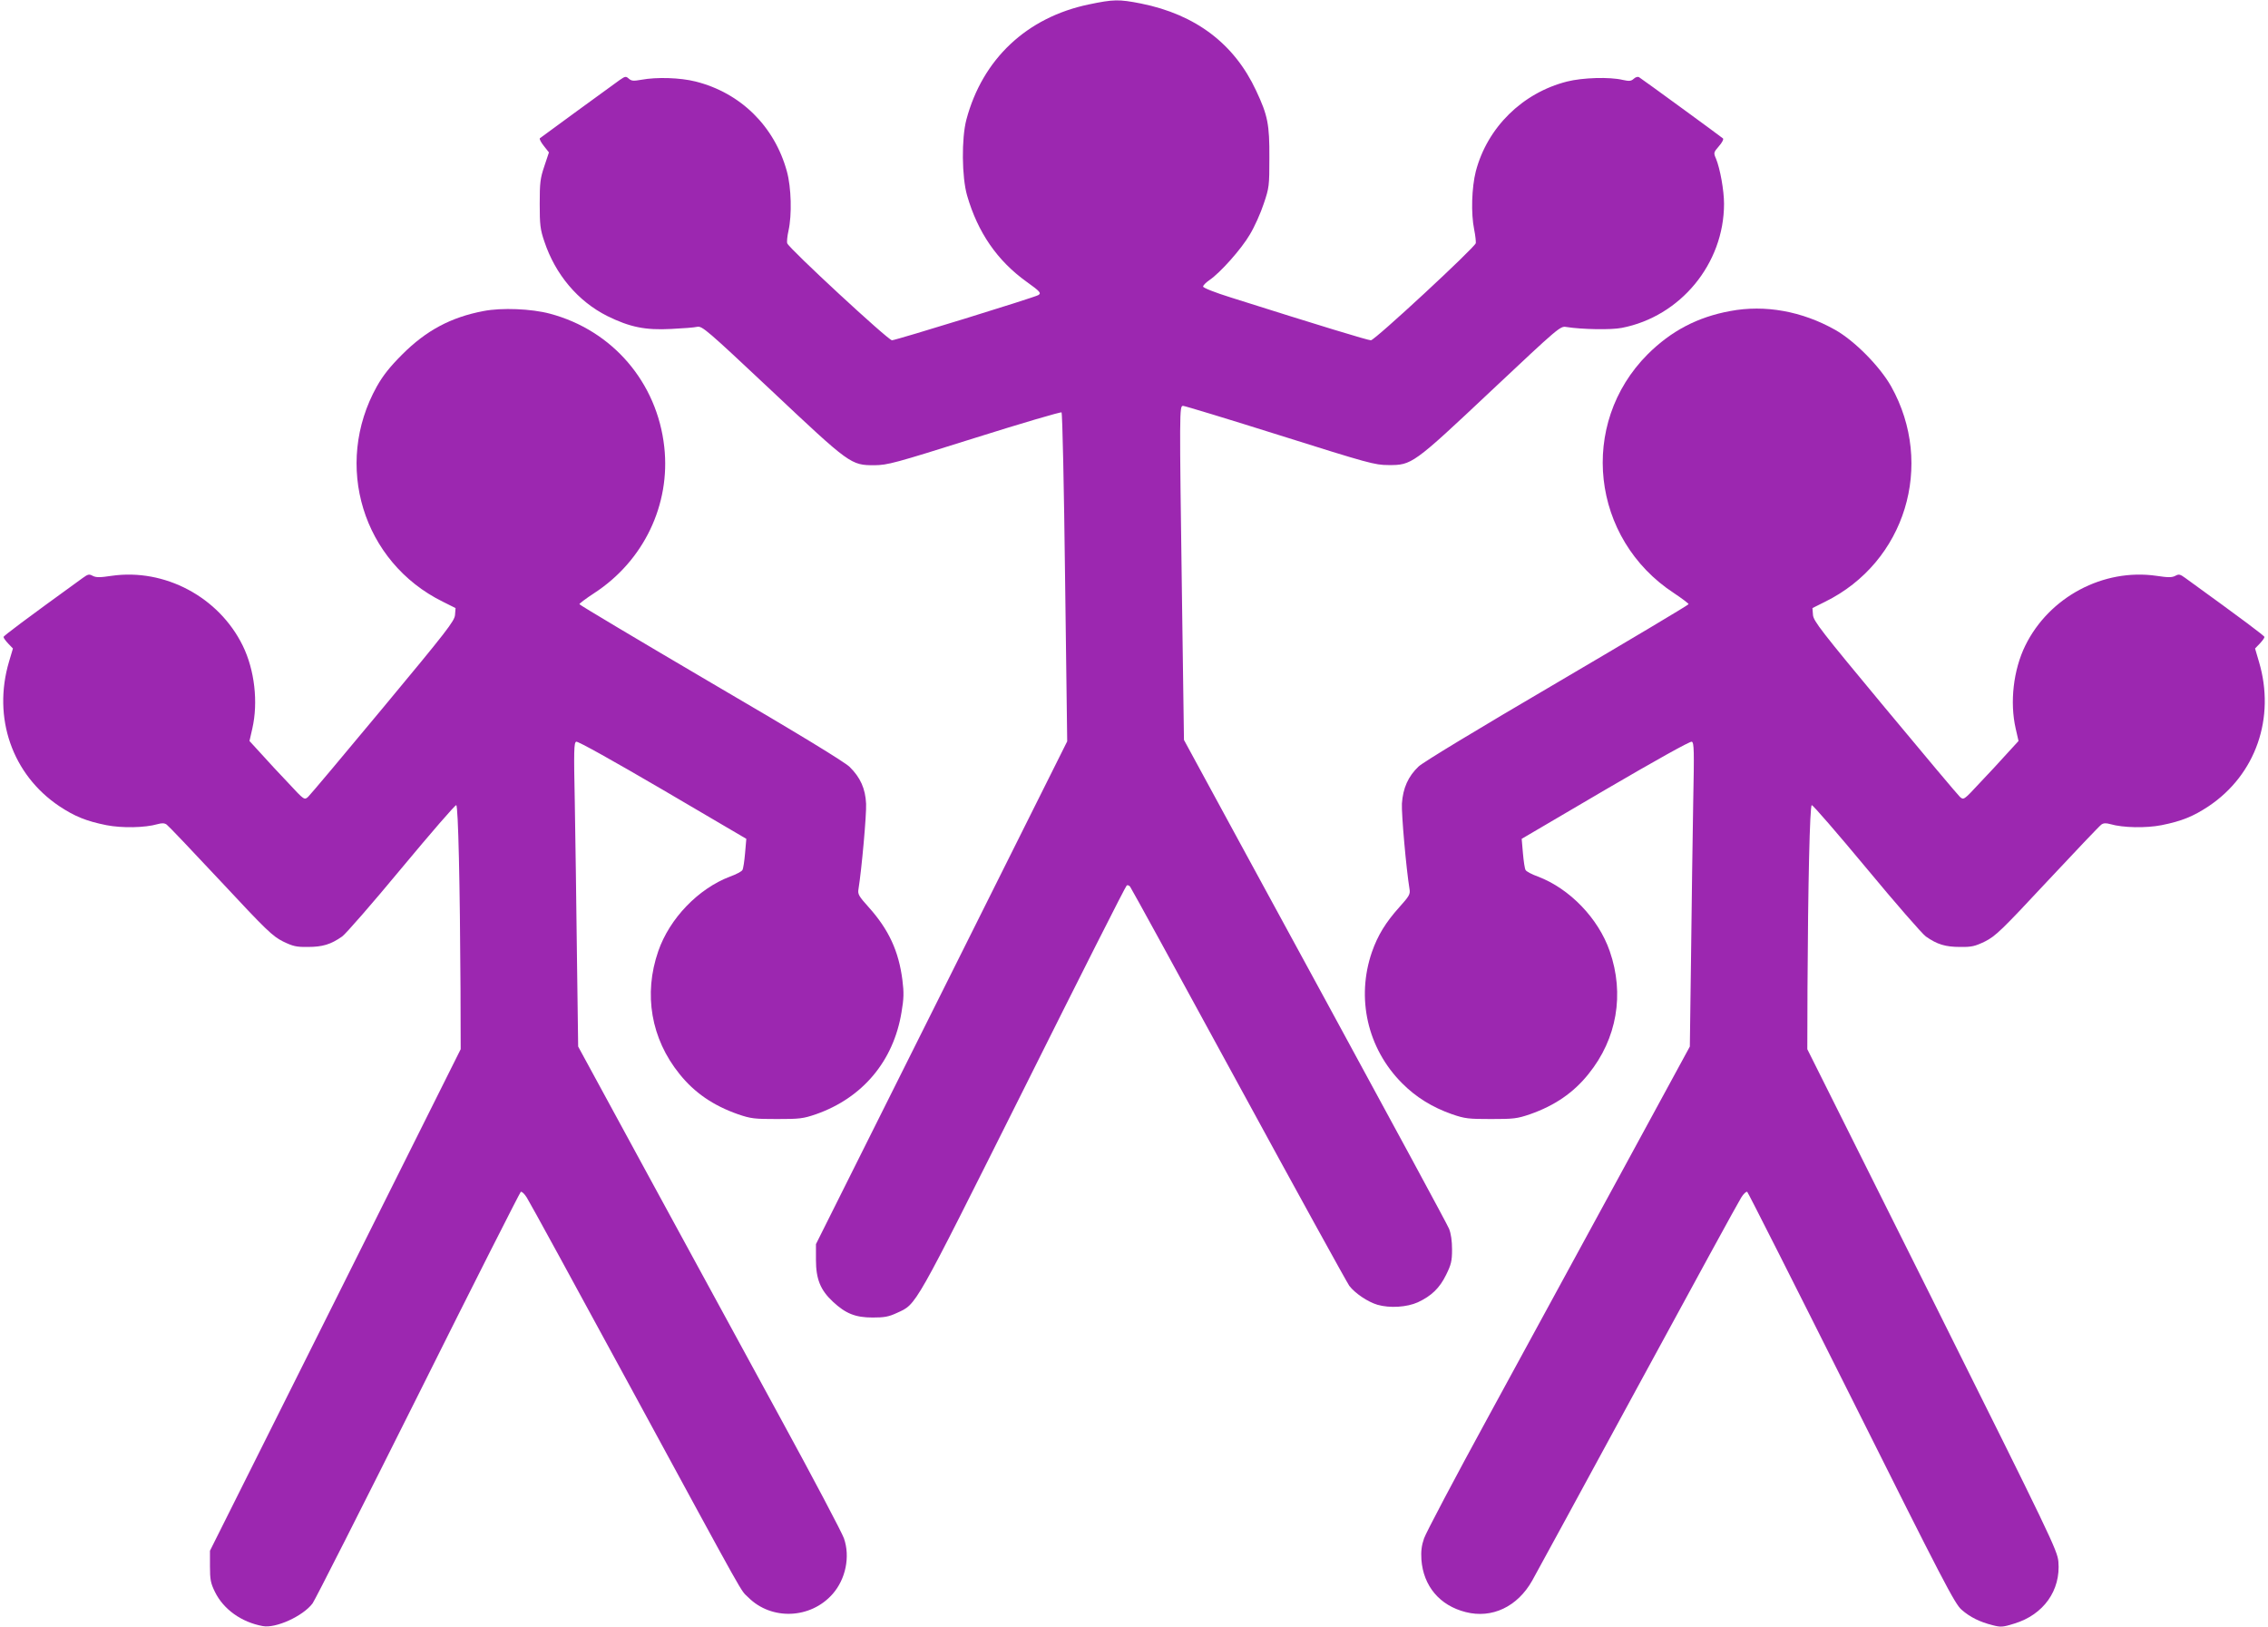 <?xml version="1.0" standalone="no"?>
<!DOCTYPE svg PUBLIC "-//W3C//DTD SVG 20010904//EN"
 "http://www.w3.org/TR/2001/REC-SVG-20010904/DTD/svg10.dtd">
<svg version="1.0" xmlns="http://www.w3.org/2000/svg"
 width="1280pt" height="918pt" viewBox="0 0 1280 918"
 preserveAspectRatio="xMidYMid meet">
<g transform="translate(0,918) scale(0.1,-0.1)"
fill="#9c27b0" stroke="none">
<path d="M6145 9155 c-350 -73 -600 -308 -691 -650 -28 -106 -26 -324 4 -428
60 -208 170 -368 336 -487 77 -55 84 -64 66 -75 -20 -13 -805 -255 -826 -255
-21 0 -579 516 -591 547 -3 8 0 40 7 71 20 90 16 244 -9 335 -70 255 -261 443
-515 507 -87 22 -220 26 -306 10 -45 -8 -56 -7 -71 6 -17 15 -20 14 -51 -7
-45 -32 -441 -321 -451 -329 -4 -4 6 -23 22 -43 l29 -37 -26 -78 c-23 -68 -26
-93 -26 -212 0 -118 3 -145 26 -212 62 -187 190 -338 355 -421 128 -63 215
-81 362 -73 64 3 130 8 146 12 28 5 53 -16 419 -360 443 -417 448 -421 581
-421 75 1 110 10 564 153 267 84 488 149 492 145 5 -5 14 -424 20 -932 l12
-924 -709 -1419 -709 -1418 0 -88 c0 -109 25 -171 96 -237 72 -67 127 -89 224
-89 65 0 90 4 137 26 113 52 89 11 714 1259 315 631 577 1150 583 1153 5 3 14
0 19 -7 6 -7 281 -509 611 -1115 330 -606 612 -1117 626 -1137 33 -43 105 -91
159 -107 69 -20 166 -14 228 14 77 36 123 80 160 156 28 57 33 77 33 142 0 48
-6 90 -17 117 -9 23 -319 595 -688 1273 -369 677 -701 1288 -739 1358 l-69
127 -11 785 c-15 1084 -15 1100 6 1100 9 0 256 -75 548 -167 498 -157 535
-167 610 -167 133 -1 139 3 582 420 382 359 389 365 423 359 89 -14 253 -17
313 -5 331 64 577 362 577 700 0 76 -22 197 -45 254 -15 34 -14 36 16 71 18
20 28 40 23 44 -11 10 -455 334 -473 345 -7 5 -20 1 -30 -8 -15 -14 -26 -15
-62 -7 -75 18 -228 13 -315 -9 -252 -64 -450 -259 -515 -507 -23 -91 -28 -237
-9 -329 7 -34 10 -68 9 -76 -7 -26 -570 -548 -592 -548 -17 0 -290 83 -789
241 -90 28 -158 55 -158 62 0 7 16 23 35 36 62 42 182 177 229 258 26 43 61
121 78 173 31 91 32 102 32 260 1 188 -9 239 -75 379 -123 264 -341 429 -649
491 -126 25 -156 24 -295 -5z"/>
<path d="M2729 7425 c-184 -35 -323 -109 -459 -245 -69 -69 -108 -118 -143
-180 -248 -443 -80 -992 372 -1215 l72 -36 -3 -39 c-3 -34 -45 -89 -406 -523
-221 -266 -412 -493 -423 -503 -21 -19 -22 -19 -110 76 -50 52 -119 127 -155
167 l-66 72 16 70 c34 149 13 331 -54 468 -135 275 -441 437 -740 394 -66 -10
-88 -10 -107 0 -20 11 -27 9 -56 -12 -329 -238 -446 -326 -447 -333 0 -6 12
-22 27 -38 l26 -27 -22 -74 c-94 -317 18 -638 284 -816 86 -57 151 -84 266
-107 87 -17 217 -15 289 6 25 7 39 6 51 -3 9 -6 146 -150 304 -319 260 -279
293 -310 352 -340 56 -27 75 -32 141 -31 82 0 129 14 193 59 20 14 171 187
335 385 164 197 303 358 309 356 11 -4 21 -446 24 -1034 l1 -343 -707 -1415
-708 -1415 0 -88 c0 -75 4 -95 28 -144 48 -98 149 -171 270 -193 73 -14 227
56 281 128 13 17 281 546 595 1174 313 628 575 1144 580 1148 6 3 21 -11 34
-32 14 -21 278 -504 587 -1073 676 -1244 615 -1135 663 -1183 131 -131 352
-122 476 19 74 84 100 211 64 314 -10 30 -173 339 -362 685 -189 347 -523 959
-741 1360 l-397 730 -7 520 c-3 286 -9 672 -12 857 -6 293 -5 338 8 343 9 4
209 -108 488 -271 l472 -277 -7 -81 c-4 -45 -10 -87 -15 -95 -4 -8 -36 -25
-70 -37 -179 -68 -341 -236 -405 -421 -84 -242 -41 -494 120 -693 84 -105 190
-178 330 -227 73 -25 93 -27 220 -27 127 0 147 2 220 27 263 92 438 300 483
576 13 76 14 110 5 181 -21 164 -77 285 -191 412 -55 61 -62 73 -57 101 18
111 46 423 43 482 -4 85 -32 148 -93 208 -29 28 -282 183 -784 476 -407 239
-741 438 -741 442 0 4 37 32 83 62 280 182 432 500 396 825 -40 364 -292 658
-645 752 -104 28 -273 35 -375 15z"/>
<path d="M9765 7425 c-185 -34 -333 -112 -466 -244 -392 -393 -320 -1042 149
-1348 45 -30 82 -58 82 -62 0 -4 -334 -203 -741 -442 -454 -266 -758 -450
-783 -474 -59 -56 -88 -122 -94 -209 -3 -59 24 -366 43 -483 5 -28 -2 -40 -57
-101 -78 -87 -122 -159 -155 -253 -90 -260 -26 -544 169 -740 79 -80 172 -137
283 -176 73 -25 93 -27 220 -27 127 0 147 2 220 27 140 49 246 122 330 227
161 199 204 451 120 693 -64 185 -226 353 -405 421 -34 12 -66 29 -70 37 -5 8
-11 50 -15 95 l-7 81 472 277 c279 163 479 275 488 271 13 -5 14 -50 8 -343
-3 -185 -9 -571 -12 -857 l-7 -520 -397 -730 c-218 -401 -552 -1013 -741
-1360 -189 -346 -352 -655 -362 -685 -14 -40 -18 -73 -15 -120 11 -149 103
-259 250 -296 148 -38 292 30 375 177 17 30 284 520 593 1089 309 569 573
1052 587 1073 13 21 28 35 34 32 5 -4 270 -528 589 -1165 518 -1036 583 -1161
621 -1193 48 -42 103 -69 175 -87 46 -12 58 -11 122 9 165 50 263 187 249 350
-6 63 -40 135 -711 1479 l-706 1412 1 343 c3 588 13 1030 24 1034 6 2 145
-159 309 -356 164 -198 315 -371 335 -385 64 -45 111 -59 193 -59 66 -1 85 4
141 31 59 30 92 61 352 340 158 169 295 313 304 319 12 9 26 10 51 3 72 -21
202 -23 289 -6 115 23 180 50 266 107 266 178 378 499 284 815 l-22 75 26 27
c15 16 27 32 27 38 -1 7 -118 95 -447 333 -29 21 -36 23 -56 12 -19 -10 -41
-10 -107 0 -299 43 -605 -119 -740 -394 -67 -137 -88 -319 -54 -468 l16 -70
-66 -72 c-36 -40 -105 -115 -155 -167 -88 -95 -89 -95 -110 -76 -11 10 -202
237 -423 503 -361 434 -403 489 -406 523 l-3 39 72 36 c452 223 620 772 372
1215 -64 113 -206 257 -316 319 -187 105 -395 143 -592 106z"/>
</g>
</svg>
